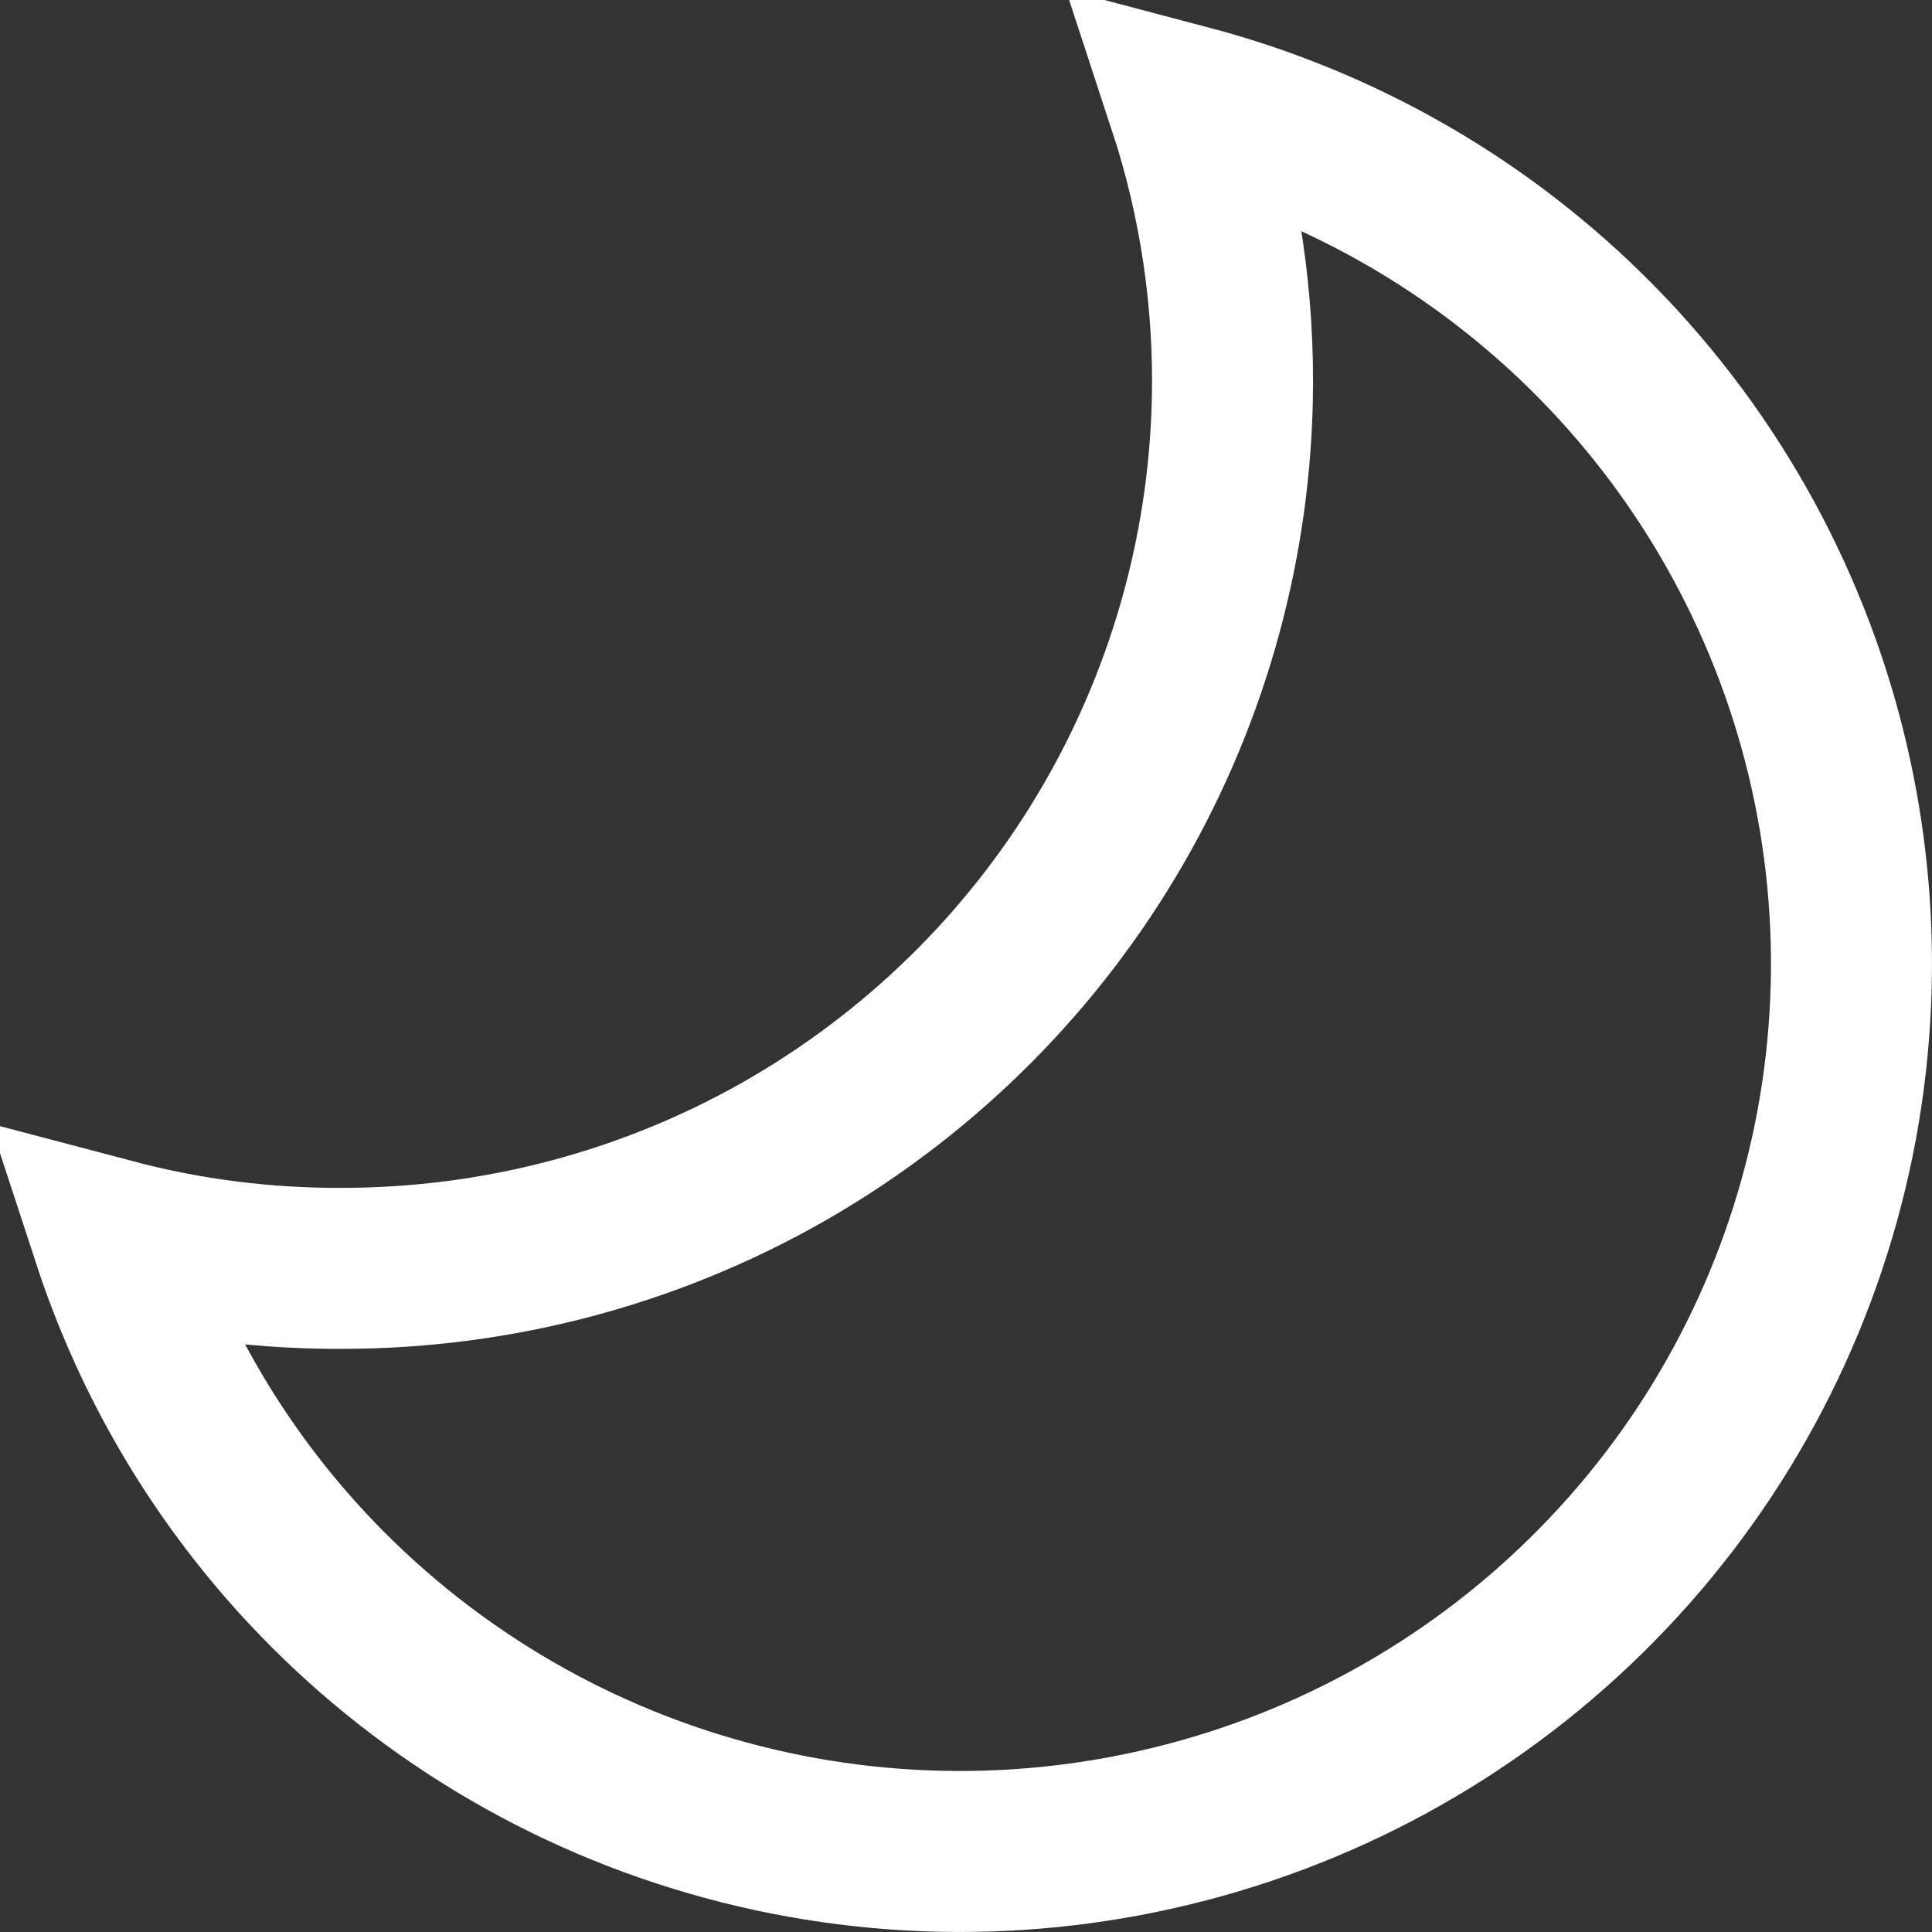 <svg width="12" height="12" viewBox="0 0 12 12" fill="none" xmlns="http://www.w3.org/2000/svg">
<rect x="0" y="0" width="12" height="12" fill="#333333" stroke="none"/>
<path d="M7.654 2.496C7.669 1.869 7.576 1.246 7.382 0.655C8.09 0.842 8.757 1.167 9.342 1.616C10.162 2.245 10.788 3.091 11.15 4.057C11.512 5.022 11.595 6.07 11.39 7.08C11.184 8.09 10.699 9.023 9.988 9.772C9.277 10.522 8.37 11.058 7.368 11.319C6.367 11.581 5.312 11.558 4.323 11.252C3.334 10.947 2.451 10.371 1.774 9.591C1.292 9.035 0.928 8.39 0.701 7.697C1.167 7.82 1.649 7.881 2.135 7.878C3.089 7.876 4.027 7.629 4.857 7.159C5.687 6.688 6.381 6.012 6.871 5.195C7.361 4.378 7.631 3.448 7.654 2.496Z" stroke="white" stroke-miterlimit="10" strokeLinecap="round" strokeLinejoin="round"/>
</svg>
